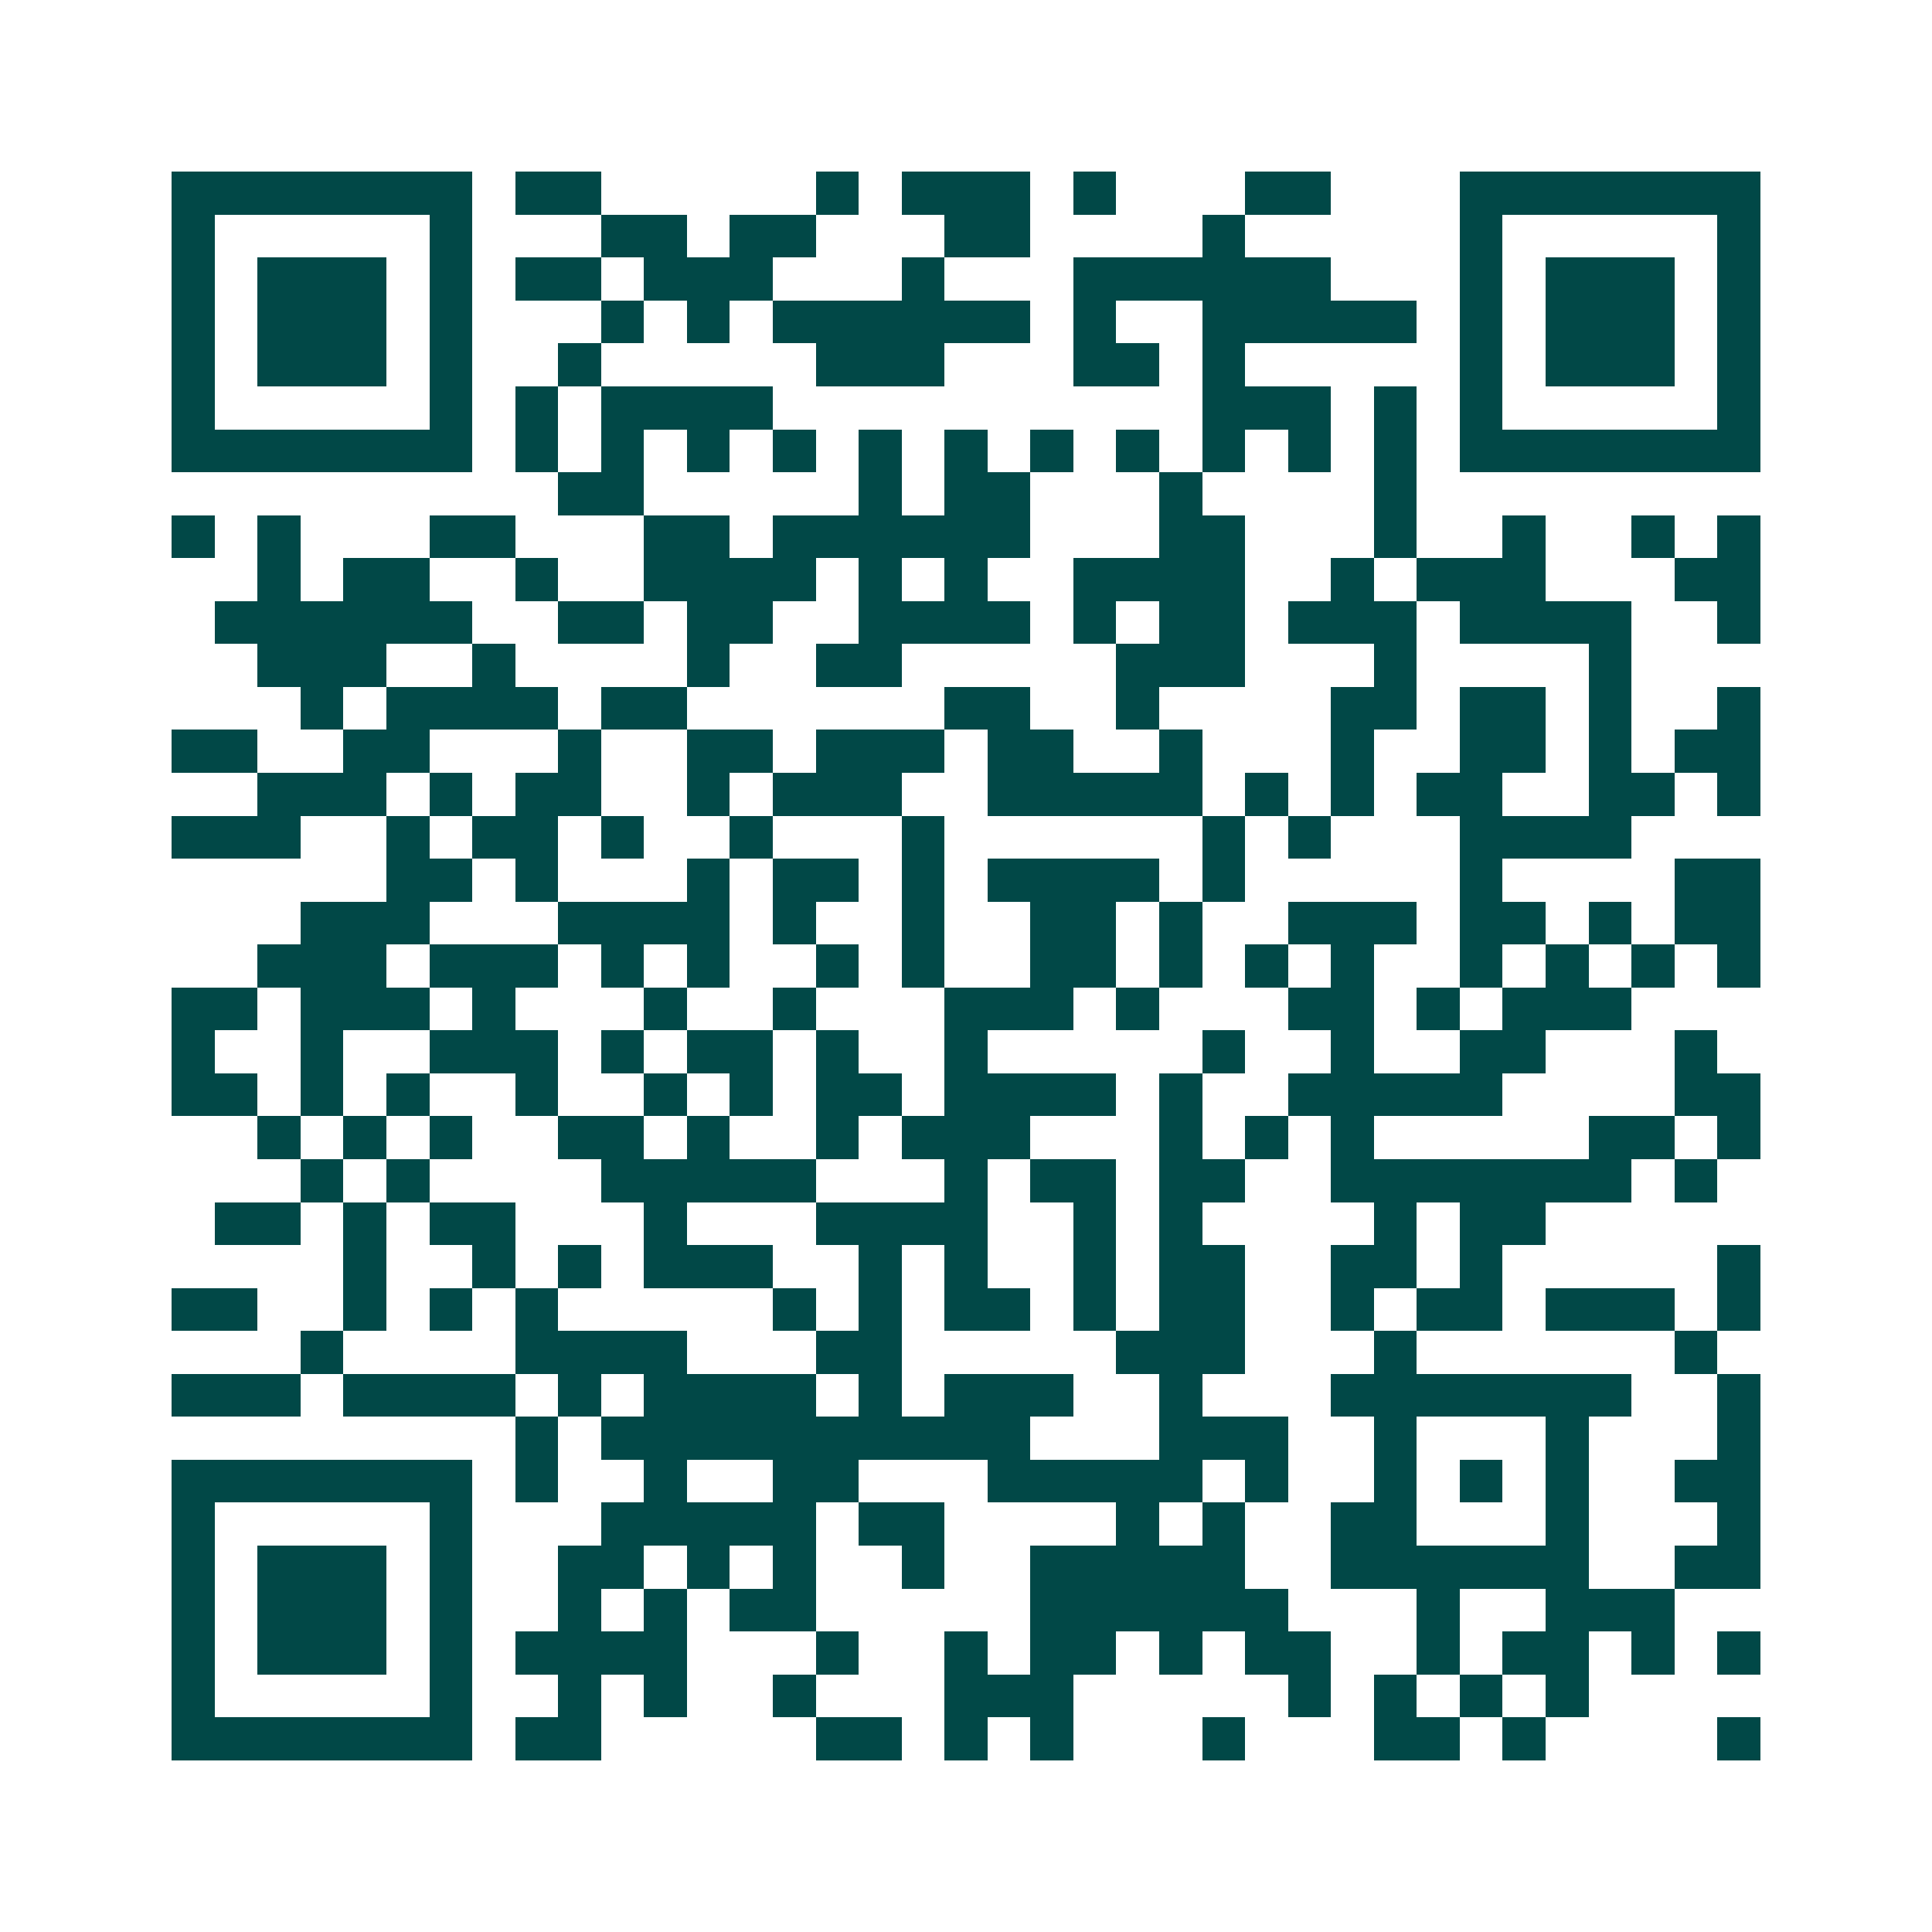 <svg xmlns="http://www.w3.org/2000/svg" width="200" height="200" viewBox="0 0 45 45" shape-rendering="crispEdges"><path fill="#ffffff" d="M0 0h45v45H0z"/><path stroke="#014847" d="M4 4.5h7m1 0h2m5 0h1m1 0h3m1 0h1m3 0h2m3 0h7M4 5.5h1m5 0h1m3 0h2m1 0h2m3 0h2m4 0h1m5 0h1m5 0h1M4 6.5h1m1 0h3m1 0h1m1 0h2m1 0h3m3 0h1m3 0h6m3 0h1m1 0h3m1 0h1M4 7.5h1m1 0h3m1 0h1m3 0h1m1 0h1m1 0h6m1 0h1m2 0h5m1 0h1m1 0h3m1 0h1M4 8.5h1m1 0h3m1 0h1m2 0h1m5 0h3m3 0h2m1 0h1m5 0h1m1 0h3m1 0h1M4 9.5h1m5 0h1m1 0h1m1 0h4m10 0h3m1 0h1m1 0h1m5 0h1M4 10.5h7m1 0h1m1 0h1m1 0h1m1 0h1m1 0h1m1 0h1m1 0h1m1 0h1m1 0h1m1 0h1m1 0h1m1 0h7M13 11.5h2m5 0h1m1 0h2m3 0h1m4 0h1M4 12.5h1m1 0h1m3 0h2m3 0h2m1 0h6m3 0h2m3 0h1m2 0h1m2 0h1m1 0h1M6 13.5h1m1 0h2m2 0h1m2 0h4m1 0h1m1 0h1m2 0h4m2 0h1m1 0h3m3 0h2M5 14.5h6m2 0h2m1 0h2m2 0h4m1 0h1m1 0h2m1 0h3m1 0h4m2 0h1M6 15.5h3m2 0h1m4 0h1m2 0h2m5 0h3m3 0h1m4 0h1M7 16.5h1m1 0h4m1 0h2m6 0h2m2 0h1m4 0h2m1 0h2m1 0h1m2 0h1M4 17.5h2m2 0h2m3 0h1m2 0h2m1 0h3m1 0h2m2 0h1m3 0h1m2 0h2m1 0h1m1 0h2M6 18.5h3m1 0h1m1 0h2m2 0h1m1 0h3m2 0h5m1 0h1m1 0h1m1 0h2m2 0h2m1 0h1M4 19.5h3m2 0h1m1 0h2m1 0h1m2 0h1m3 0h1m6 0h1m1 0h1m3 0h4M9 20.5h2m1 0h1m3 0h1m1 0h2m1 0h1m1 0h4m1 0h1m5 0h1m4 0h2M7 21.5h3m3 0h4m1 0h1m2 0h1m2 0h2m1 0h1m2 0h3m1 0h2m1 0h1m1 0h2M6 22.5h3m1 0h3m1 0h1m1 0h1m2 0h1m1 0h1m2 0h2m1 0h1m1 0h1m1 0h1m2 0h1m1 0h1m1 0h1m1 0h1M4 23.5h2m1 0h3m1 0h1m3 0h1m2 0h1m3 0h3m1 0h1m3 0h2m1 0h1m1 0h3M4 24.5h1m2 0h1m2 0h3m1 0h1m1 0h2m1 0h1m2 0h1m5 0h1m2 0h1m2 0h2m3 0h1M4 25.5h2m1 0h1m1 0h1m2 0h1m2 0h1m1 0h1m1 0h2m1 0h4m1 0h1m2 0h5m4 0h2M6 26.5h1m1 0h1m1 0h1m2 0h2m1 0h1m2 0h1m1 0h3m3 0h1m1 0h1m1 0h1m5 0h2m1 0h1M7 27.5h1m1 0h1m4 0h5m3 0h1m1 0h2m1 0h2m2 0h7m1 0h1M5 28.5h2m1 0h1m1 0h2m3 0h1m3 0h4m2 0h1m1 0h1m4 0h1m1 0h2M8 29.5h1m2 0h1m1 0h1m1 0h3m2 0h1m1 0h1m2 0h1m1 0h2m2 0h2m1 0h1m5 0h1M4 30.5h2m2 0h1m1 0h1m1 0h1m5 0h1m1 0h1m1 0h2m1 0h1m1 0h2m2 0h1m1 0h2m1 0h3m1 0h1M7 31.5h1m4 0h4m3 0h2m5 0h3m3 0h1m6 0h1M4 32.5h3m1 0h4m1 0h1m1 0h4m1 0h1m1 0h3m2 0h1m3 0h7m2 0h1M12 33.5h1m1 0h10m3 0h3m2 0h1m3 0h1m3 0h1M4 34.5h7m1 0h1m2 0h1m2 0h2m3 0h5m1 0h1m2 0h1m1 0h1m1 0h1m2 0h2M4 35.5h1m5 0h1m3 0h5m1 0h2m4 0h1m1 0h1m2 0h2m3 0h1m3 0h1M4 36.5h1m1 0h3m1 0h1m2 0h2m1 0h1m1 0h1m2 0h1m2 0h5m2 0h6m2 0h2M4 37.5h1m1 0h3m1 0h1m2 0h1m1 0h1m1 0h2m5 0h6m3 0h1m2 0h3M4 38.5h1m1 0h3m1 0h1m1 0h4m3 0h1m2 0h1m1 0h2m1 0h1m1 0h2m2 0h1m1 0h2m1 0h1m1 0h1M4 39.5h1m5 0h1m2 0h1m1 0h1m2 0h1m3 0h3m5 0h1m1 0h1m1 0h1m1 0h1M4 40.5h7m1 0h2m5 0h2m1 0h1m1 0h1m3 0h1m3 0h2m1 0h1m4 0h1"/></svg>
